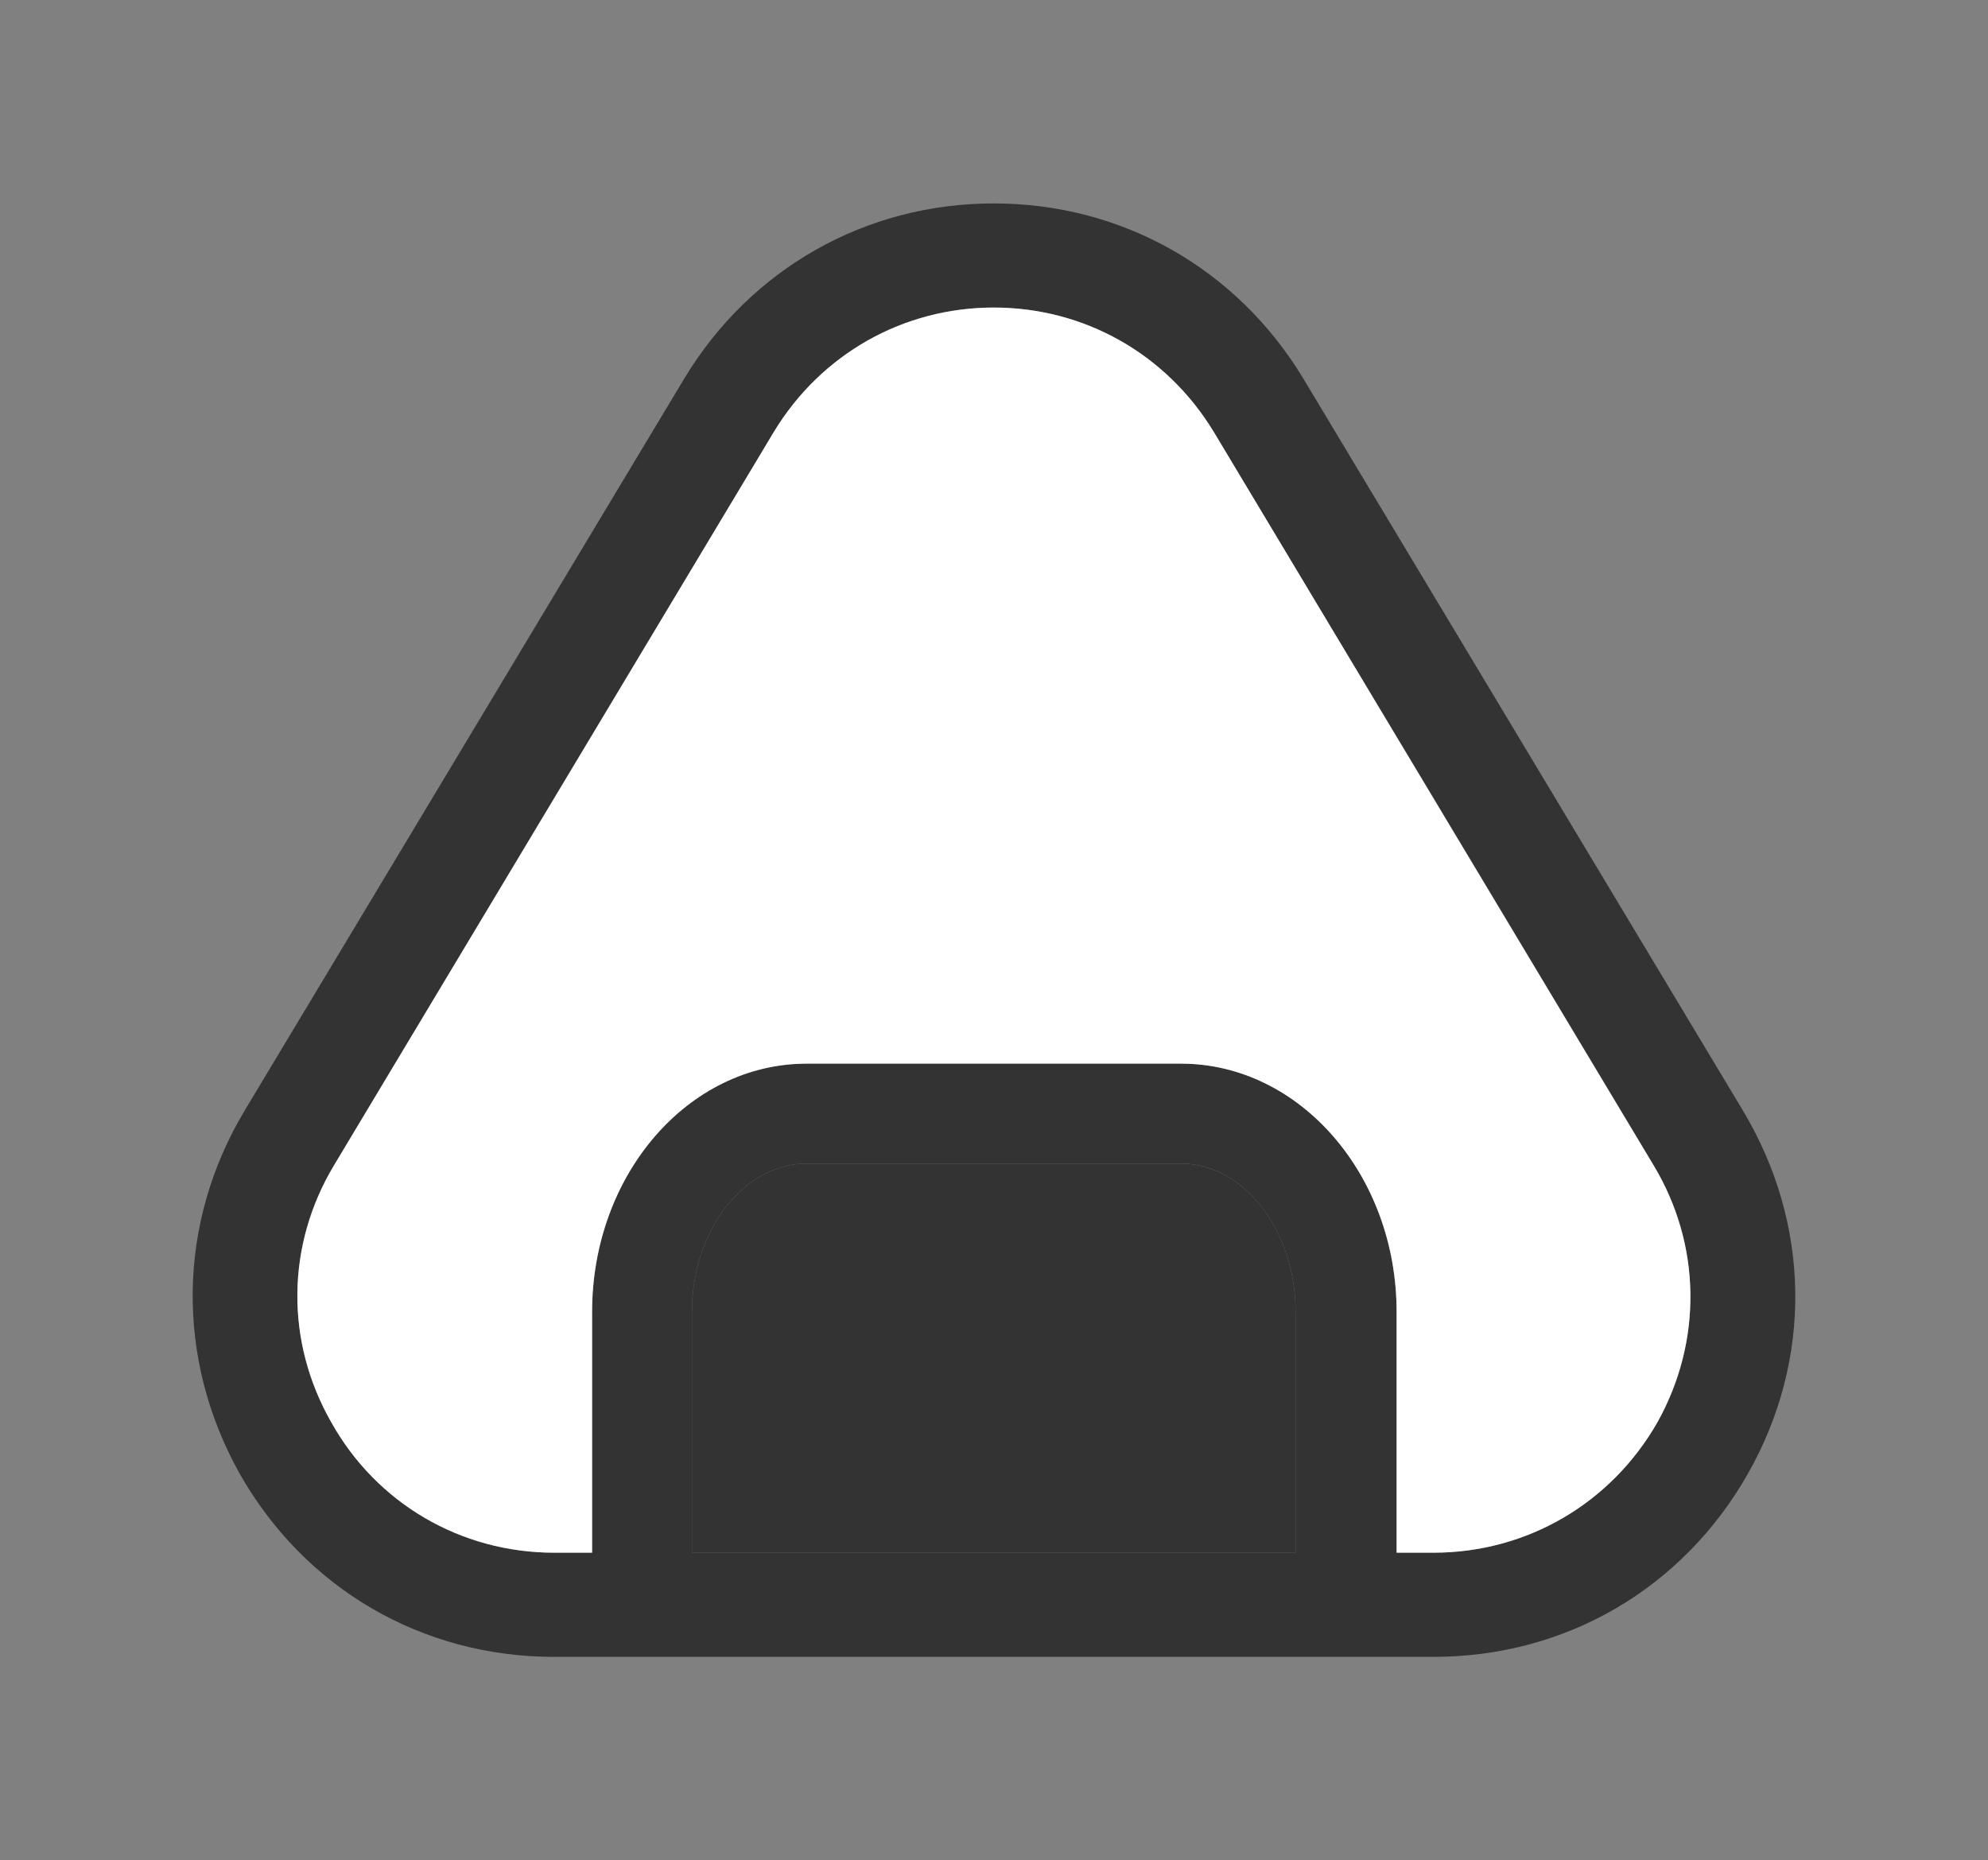 <?xml version="1.0" encoding="utf-8"?>
<svg xmlns="http://www.w3.org/2000/svg" id="Layer_1" data-name="Layer 1" viewBox="0 0 424.43 397.15">
  <rect x="0" y="0" width="424.43" height="397.15" fill="#808080" stroke="none"/>
  <defs>
    <style>
      .cls-1 {
        fill: #fff;
      }

      .cls-2 {
        fill: #333;
      }
    </style>
  </defs>
  <path class="cls-2" d="M372.03,236.97l-93.85-156.27c-14.15-23.35-38.62-37.27-66.01-37.27s-51.86,13.92-66.01,37.27L52.31,236.97c-14.59,24.25-14.82,53.21-1.12,77.69,13.92,24.47,38.84,39.07,67.13,39.07h187.7c28.29,0,53.21-14.59,67.13-39.07,13.92-24.47,13.47-53.44-1.12-77.69ZM276.61,331.49h-128.88v-51.42c0-17.29,11-31.66,24.47-31.66h79.93c13.47,0,24.47,14.37,24.47,31.66v51.42ZM353.85,303.65c-9.88,17.29-27.84,27.84-47.82,27.84h-7.86v-51.42c0-29.19-20.66-52.99-46.03-52.99h-79.93c-25.37,0-45.8,23.8-45.8,52.99v51.42h-8.08c-19.98,0-37.94-10.55-47.6-27.84-9.88-17.29-9.65-37.94.67-55.01l93.85-156.49c10.1-16.61,27.62-26.49,46.92-26.49s36.82,9.88,46.93,26.49l93.85,156.49c10.33,17.06,10.55,37.72.9,55.01Z"/>
  <path class="cls-2" d="M276.61,280.08v51.42h-128.88v-51.42c0-17.29,11-31.66,24.47-31.66h79.93c13.47,0,24.47,14.37,24.47,31.66Z"/>
  <path class="cls-1" d="M353.85,303.65c-9.88,17.29-27.84,27.84-47.82,27.84h-7.86v-51.42c0-29.19-20.66-52.99-46.03-52.99h-79.93c-25.37,0-45.8,23.8-45.8,52.99v51.42h-8.08c-19.98,0-37.94-10.55-47.6-27.84-9.88-17.29-9.65-37.94.67-55.01l93.85-156.49c10.1-16.61,27.62-26.49,46.92-26.49s36.82,9.88,46.93,26.49l93.85,156.49c10.33,17.06,10.55,37.72.9,55.01Z"/>
</svg>
